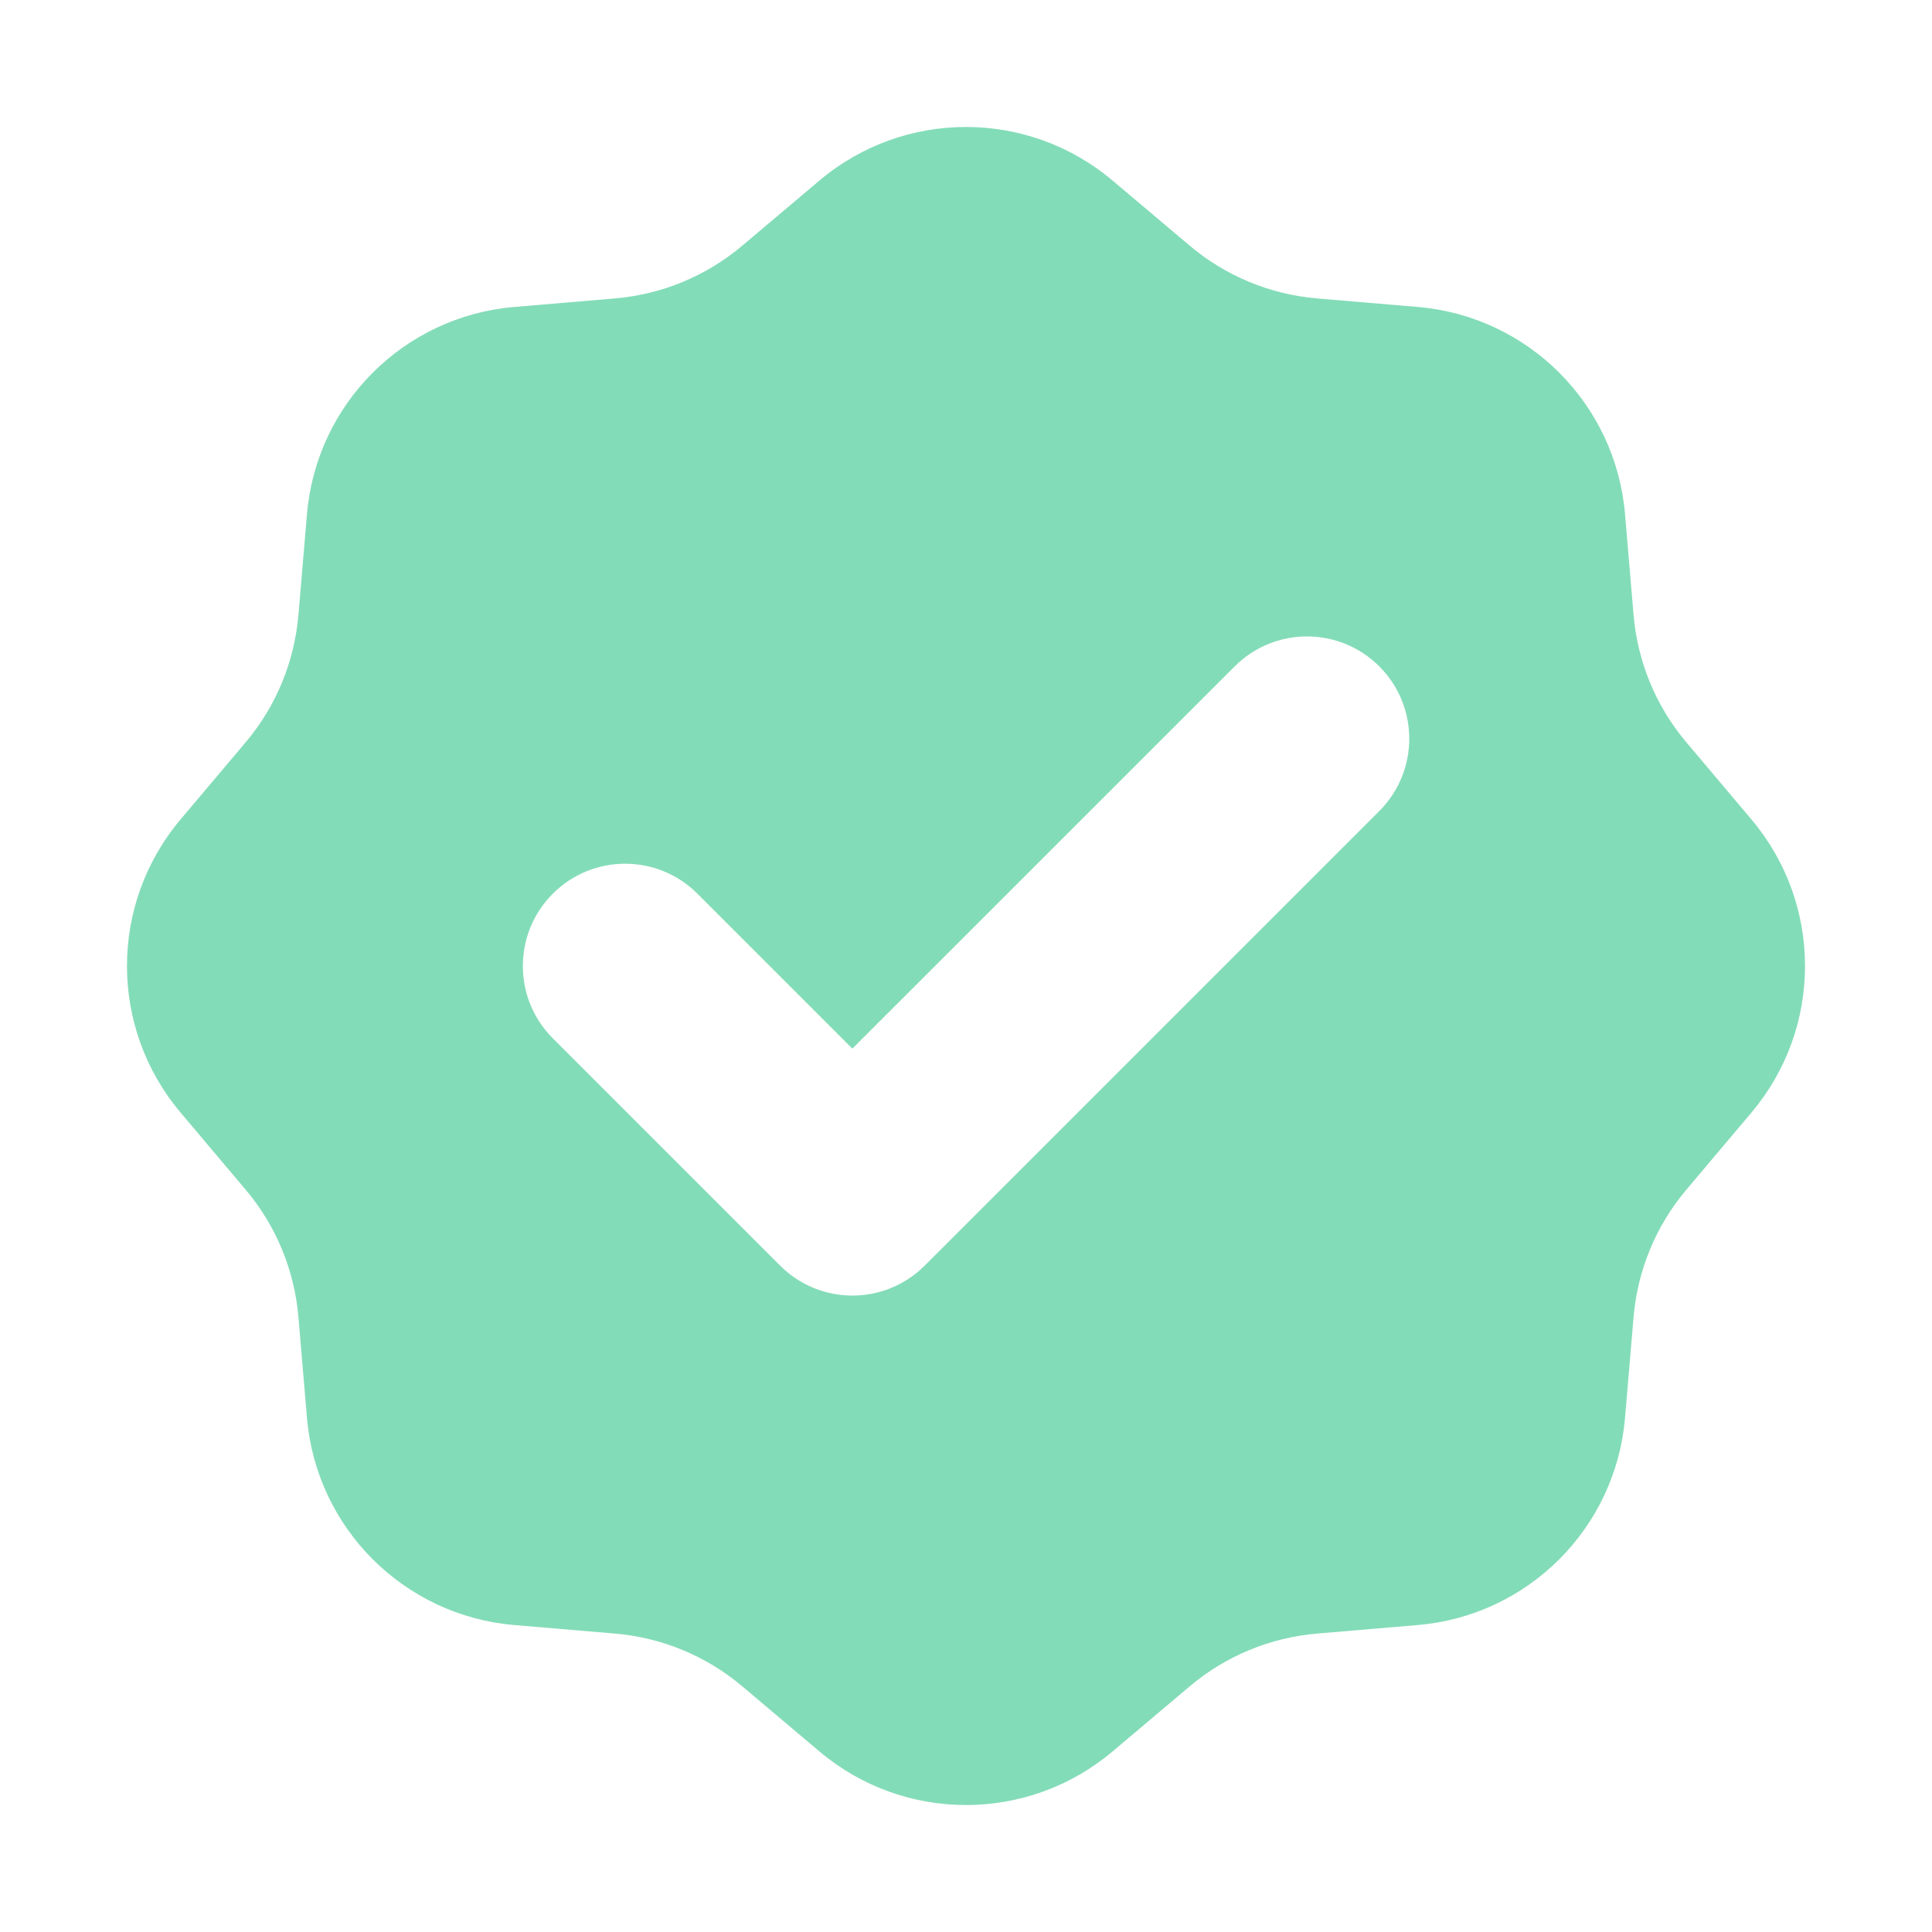 <svg width="17" height="17" viewBox="0 0 17 17" fill="none" xmlns="http://www.w3.org/2000/svg">
<path fill-rule="evenodd" clip-rule="evenodd" d="M9.79 1.589C9.045 0.96 7.955 0.96 7.21 1.589L6.531 2.162C6.215 2.429 5.823 2.591 5.41 2.626L4.525 2.701C3.554 2.783 2.783 3.554 2.701 4.525L2.626 5.41C2.591 5.823 2.429 6.215 2.162 6.531L1.589 7.21C0.96 7.955 0.96 9.045 1.589 9.79L2.162 10.469C2.429 10.785 2.591 11.177 2.626 11.59L2.701 12.475C2.783 13.446 3.554 14.217 4.525 14.299L5.41 14.374C5.823 14.409 6.215 14.571 6.531 14.838L7.21 15.411C7.955 16.04 9.045 16.04 9.79 15.411L10.469 14.838C10.785 14.571 11.177 14.409 11.59 14.374L12.475 14.299C13.446 14.217 14.217 13.446 14.299 12.475L14.374 11.59C14.409 11.177 14.571 10.785 14.838 10.469L15.411 9.79C16.04 9.045 16.04 7.955 15.411 7.21L14.838 6.531C14.571 6.215 14.409 5.823 14.374 5.41L14.299 4.525C14.217 3.554 13.446 2.783 12.475 2.701L11.59 2.626C11.177 2.591 10.785 2.429 10.469 2.162L9.79 1.589ZM12.137 7.136C12.488 6.785 12.488 6.215 12.137 5.864C11.785 5.512 11.216 5.512 10.864 5.864L7.5 9.227L6.137 7.864C5.785 7.512 5.216 7.512 4.864 7.864C4.513 8.215 4.513 8.785 4.864 9.136L6.864 11.136C7.216 11.488 7.785 11.488 8.137 11.136L12.137 7.136Z" fill="#83DCB8"/>
</svg>
